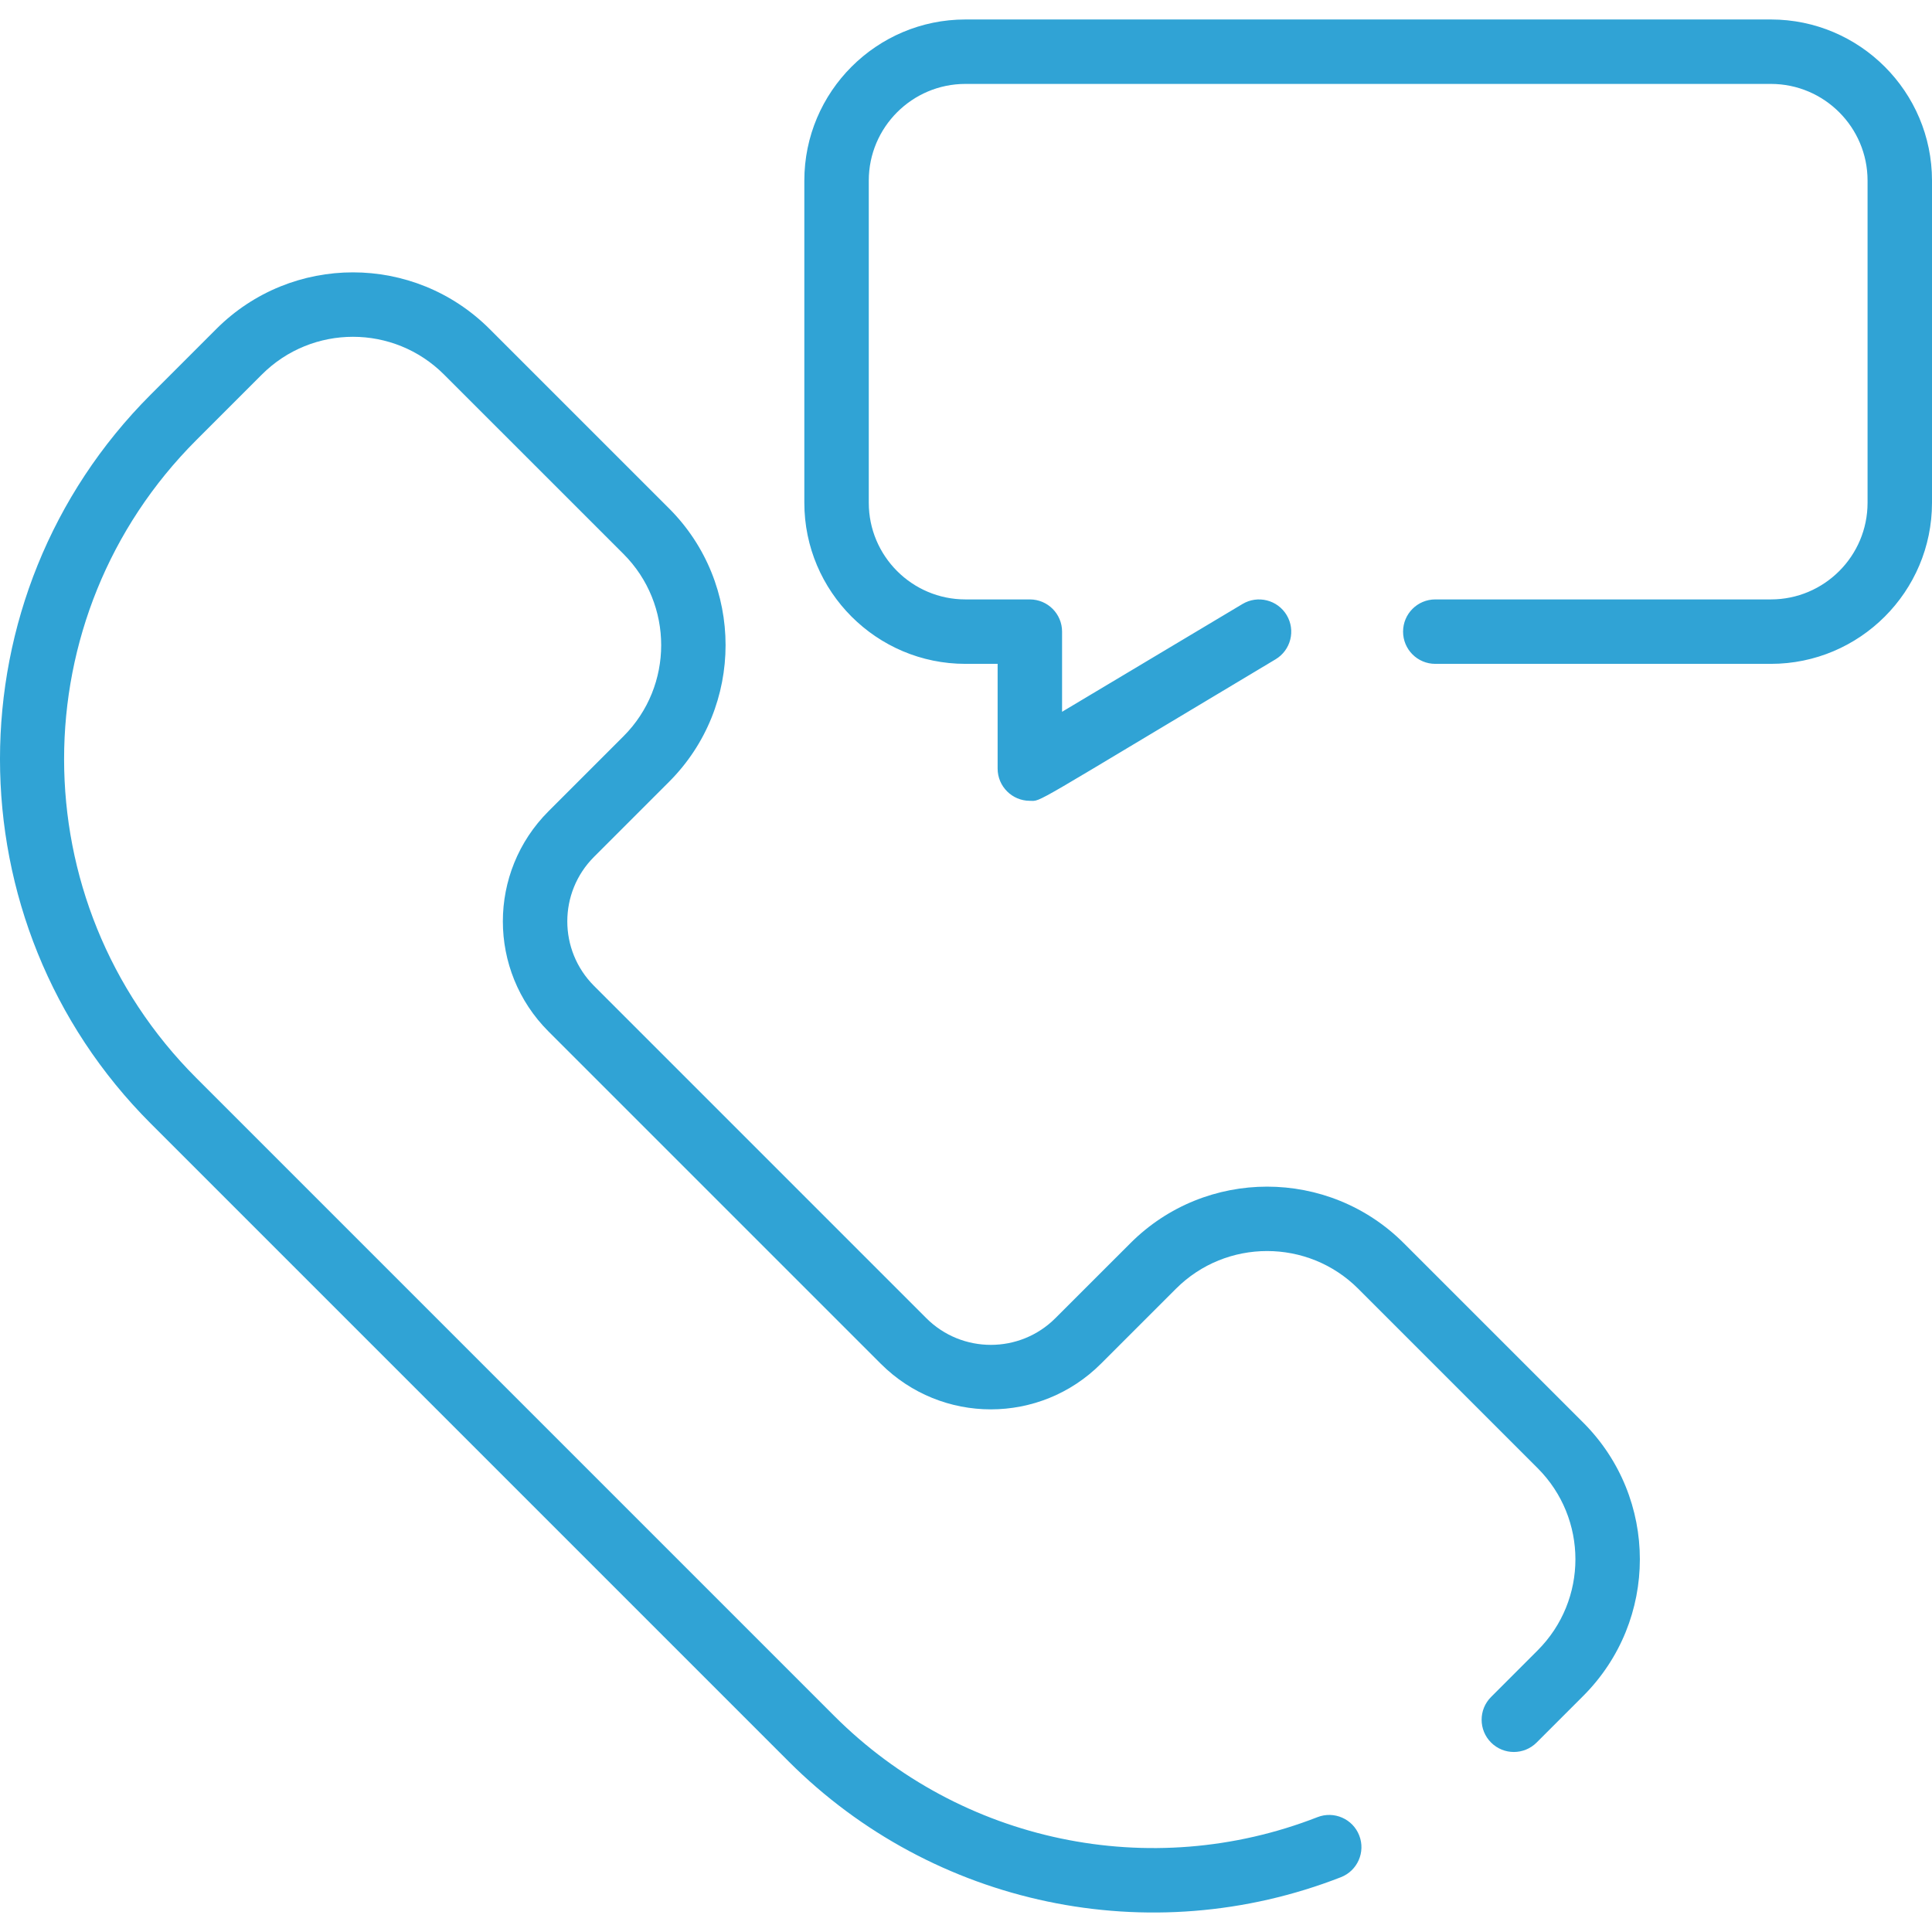 <svg width="62" height="62" viewBox="0 0 62 62" fill="none" xmlns="http://www.w3.org/2000/svg">
<path d="M50.807 45.652C53.231 48.077 53.231 52.001 50.807 54.425L49.312 55.92C48.908 56.324 48.254 56.324 47.85 55.92C47.446 55.516 47.446 54.861 47.85 54.458L49.344 52.963C50.961 51.347 50.961 48.731 49.344 47.114L43.587 41.357C41.974 39.744 39.35 39.744 37.738 41.357L35.331 43.763C33.378 45.716 30.217 45.717 28.264 43.763L17.602 33.101C15.649 31.148 15.649 27.987 17.602 26.034L20.009 23.627C21.621 22.015 21.621 19.391 20.009 17.778L14.251 12.021C12.635 10.404 10.018 10.404 8.402 12.021L6.3 14.123C0.643 19.78 0.642 28.936 6.3 34.594L26.771 55.065C30.836 59.13 36.923 60.406 42.28 58.314C42.812 58.107 43.412 58.37 43.619 58.901C43.827 59.433 43.564 60.033 43.032 60.241C36.905 62.633 29.95 61.168 25.309 56.527L4.838 36.056C-1.613 29.606 -1.613 19.111 4.838 12.661L6.94 10.559C9.364 8.134 13.288 8.134 15.713 10.559L21.471 16.316C23.889 18.735 23.889 22.671 21.471 25.089L19.064 27.496C17.919 28.641 17.919 30.494 19.064 31.639L29.726 42.301C30.868 43.444 32.727 43.444 33.869 42.301L36.276 39.895C38.694 37.476 42.63 37.476 45.049 39.895L50.807 45.652ZM56.83 0.625H30.981C28.131 0.625 25.812 2.944 25.812 5.795V16.134C25.812 18.985 28.131 21.304 30.981 21.304H32.015V24.665C32.015 25.237 32.48 25.699 33.049 25.699C33.444 25.699 32.919 25.947 40.934 21.158C41.424 20.865 41.584 20.23 41.291 19.74C40.998 19.25 40.363 19.09 39.873 19.383L34.083 22.842V20.27C34.083 19.699 33.62 19.236 33.049 19.236H30.981C29.271 19.236 27.88 17.845 27.88 16.134V5.795C27.88 4.085 29.271 2.693 30.981 2.693H56.83C58.541 2.693 59.932 4.085 59.932 5.795V16.134C59.932 17.845 58.541 19.236 56.83 19.236H46.06C45.489 19.236 45.026 19.699 45.026 20.27C45.026 20.841 45.489 21.304 46.06 21.304H56.83C59.681 21.304 62 18.985 62 16.134V5.795C62 2.944 59.681 0.625 56.83 0.625Z" fill="#30A3D5"/>
</svg>
